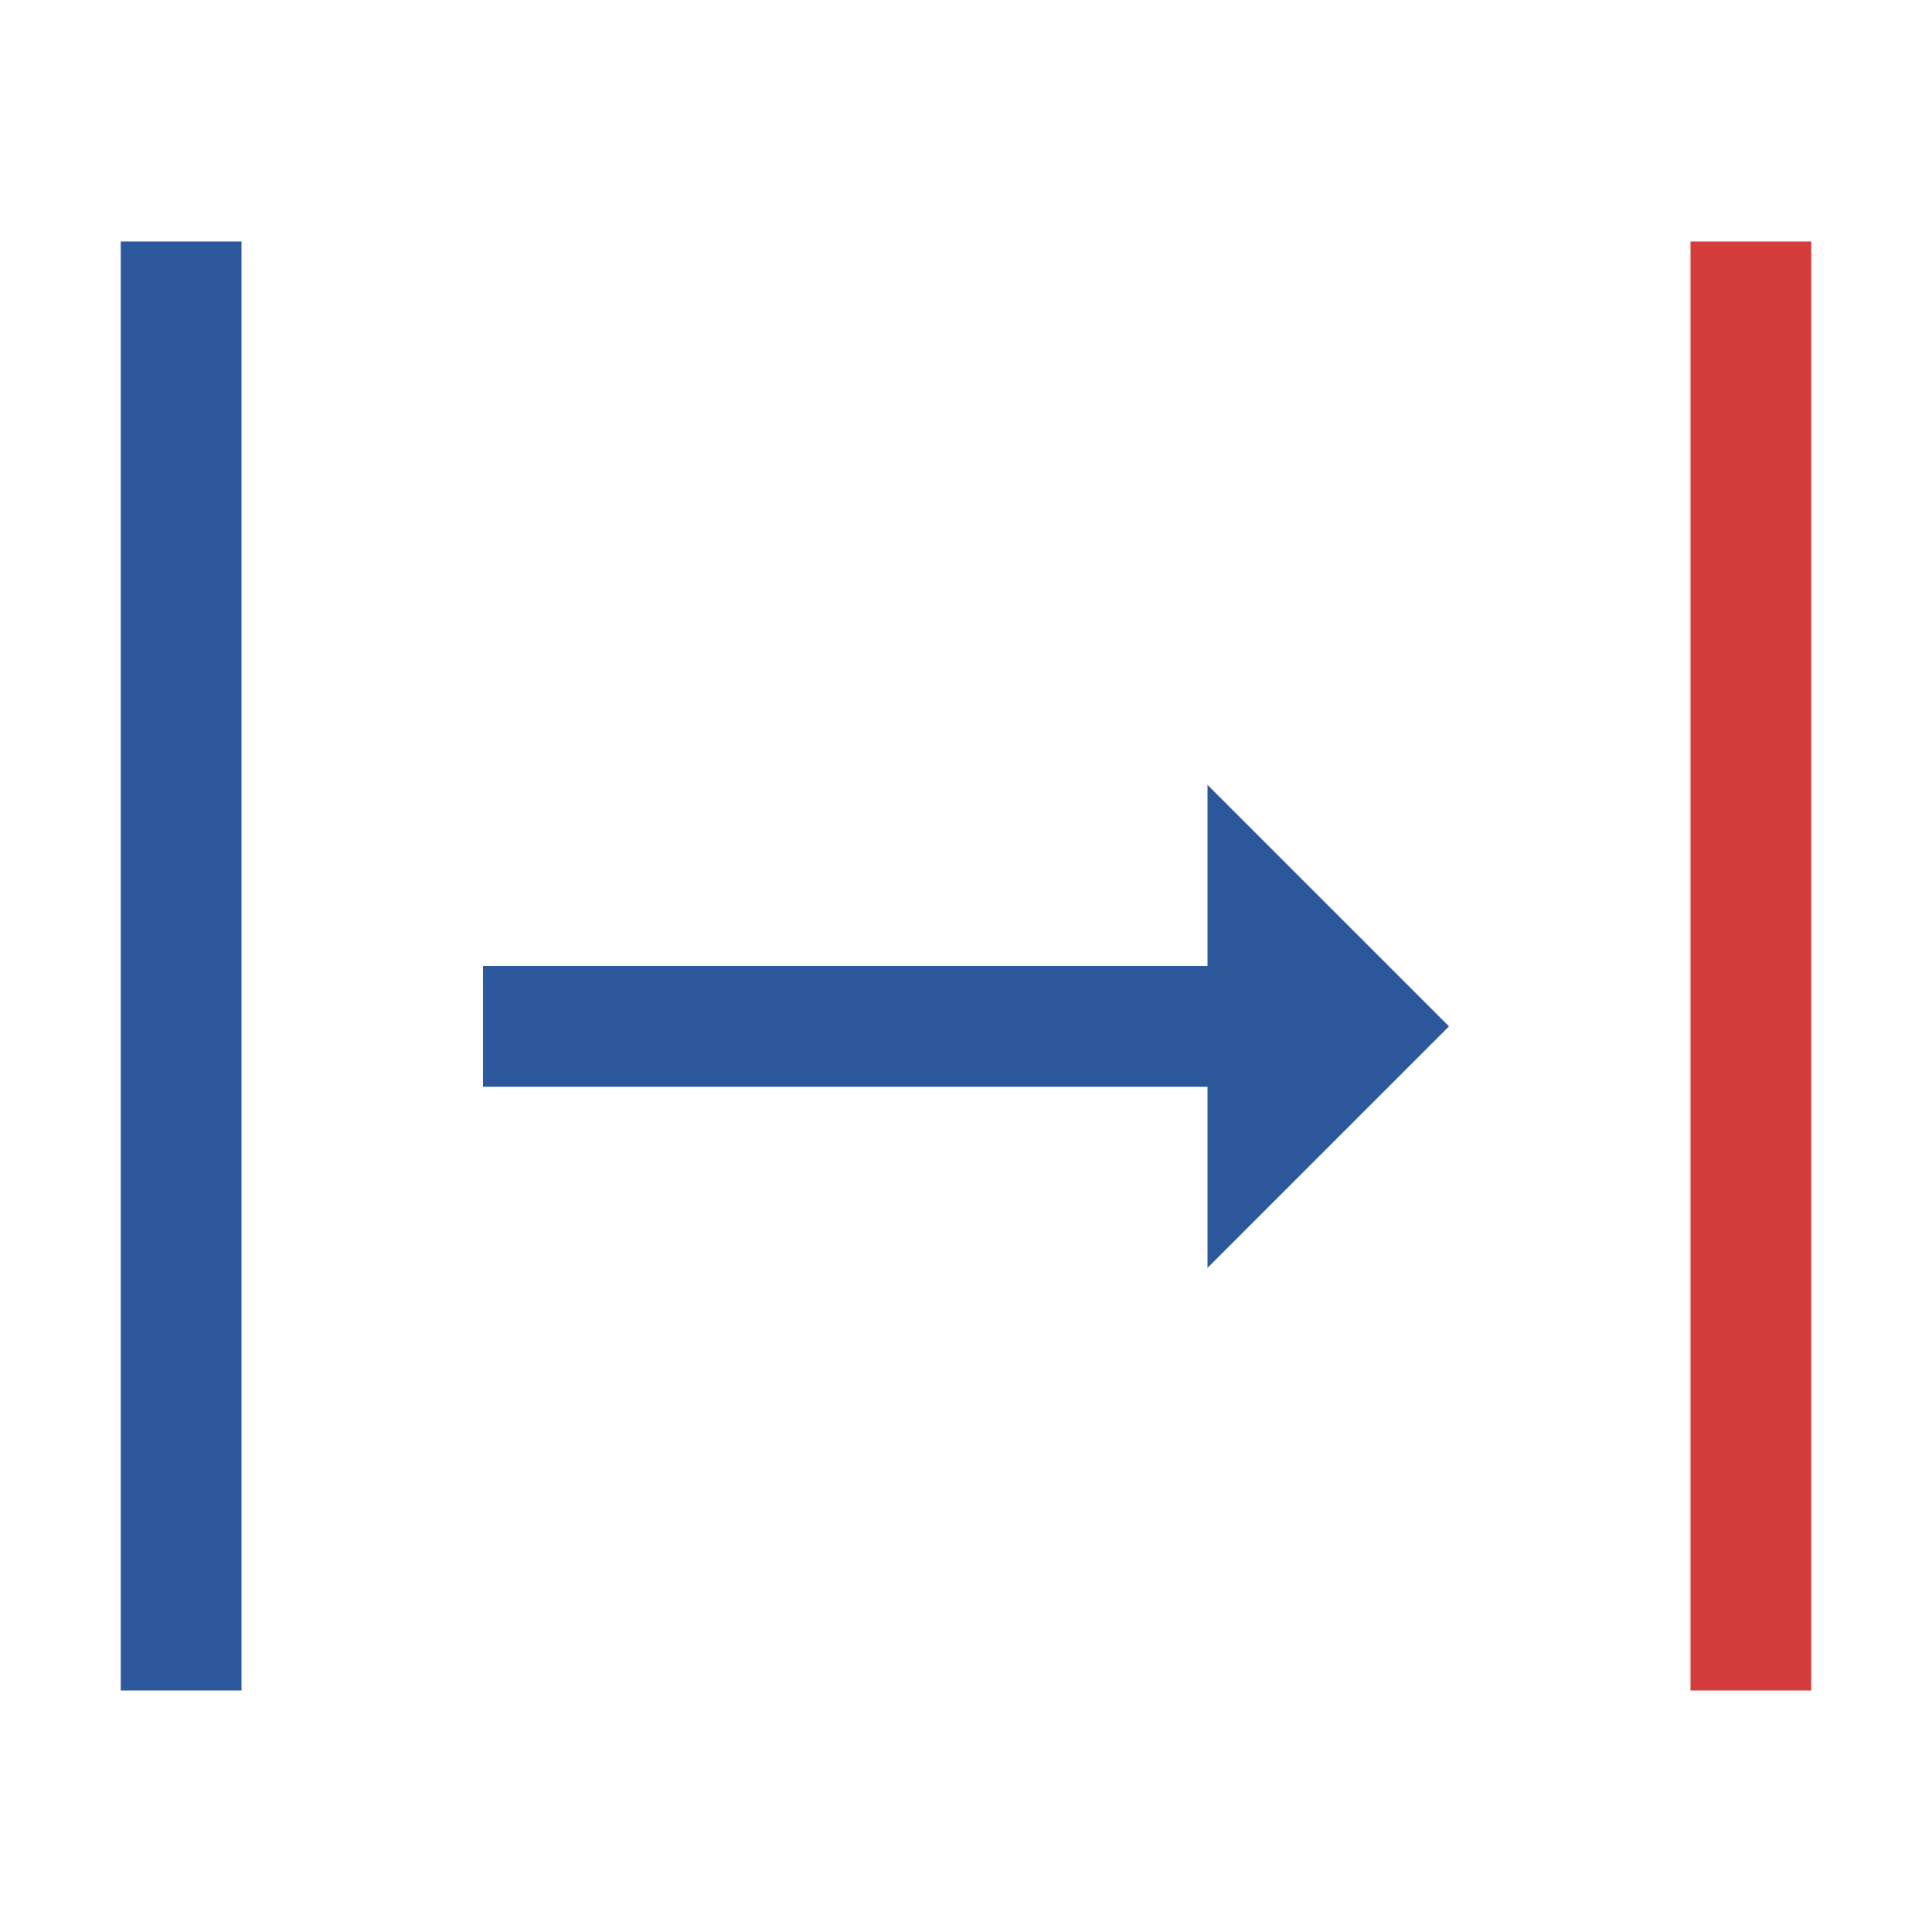 <?xml version="1.0" encoding="utf-8"?>
<!-- Generator: Adobe Illustrator 26.0.1, SVG Export Plug-In . SVG Version: 6.00 Build 0)  -->
<svg version="1.1" id="Layer_1" xmlns="http://www.w3.org/2000/svg" xmlns:xlink="http://www.w3.org/1999/xlink" x="0px" y="0px"
	 viewBox="0 0 32 32" style="enable-background:new 0 0 32 32;" xml:space="preserve">
<style type="text/css">
	.st0{fill:#D43D3C;}
	.st1{fill:#2C579A;}
</style>
<g>
	<rect x="28" y="4" class="st0" width="2" height="24"/>
	<polygon class="st1" points="20,16 8,16 8,18 20,18 20,21 24,17 20,13 	"/>
	<rect x="2" y="4" transform="matrix(-1 -1.224647e-16 1.224647e-16 -1 6 32)" class="st1" width="2" height="24"/>
</g>
</svg>
